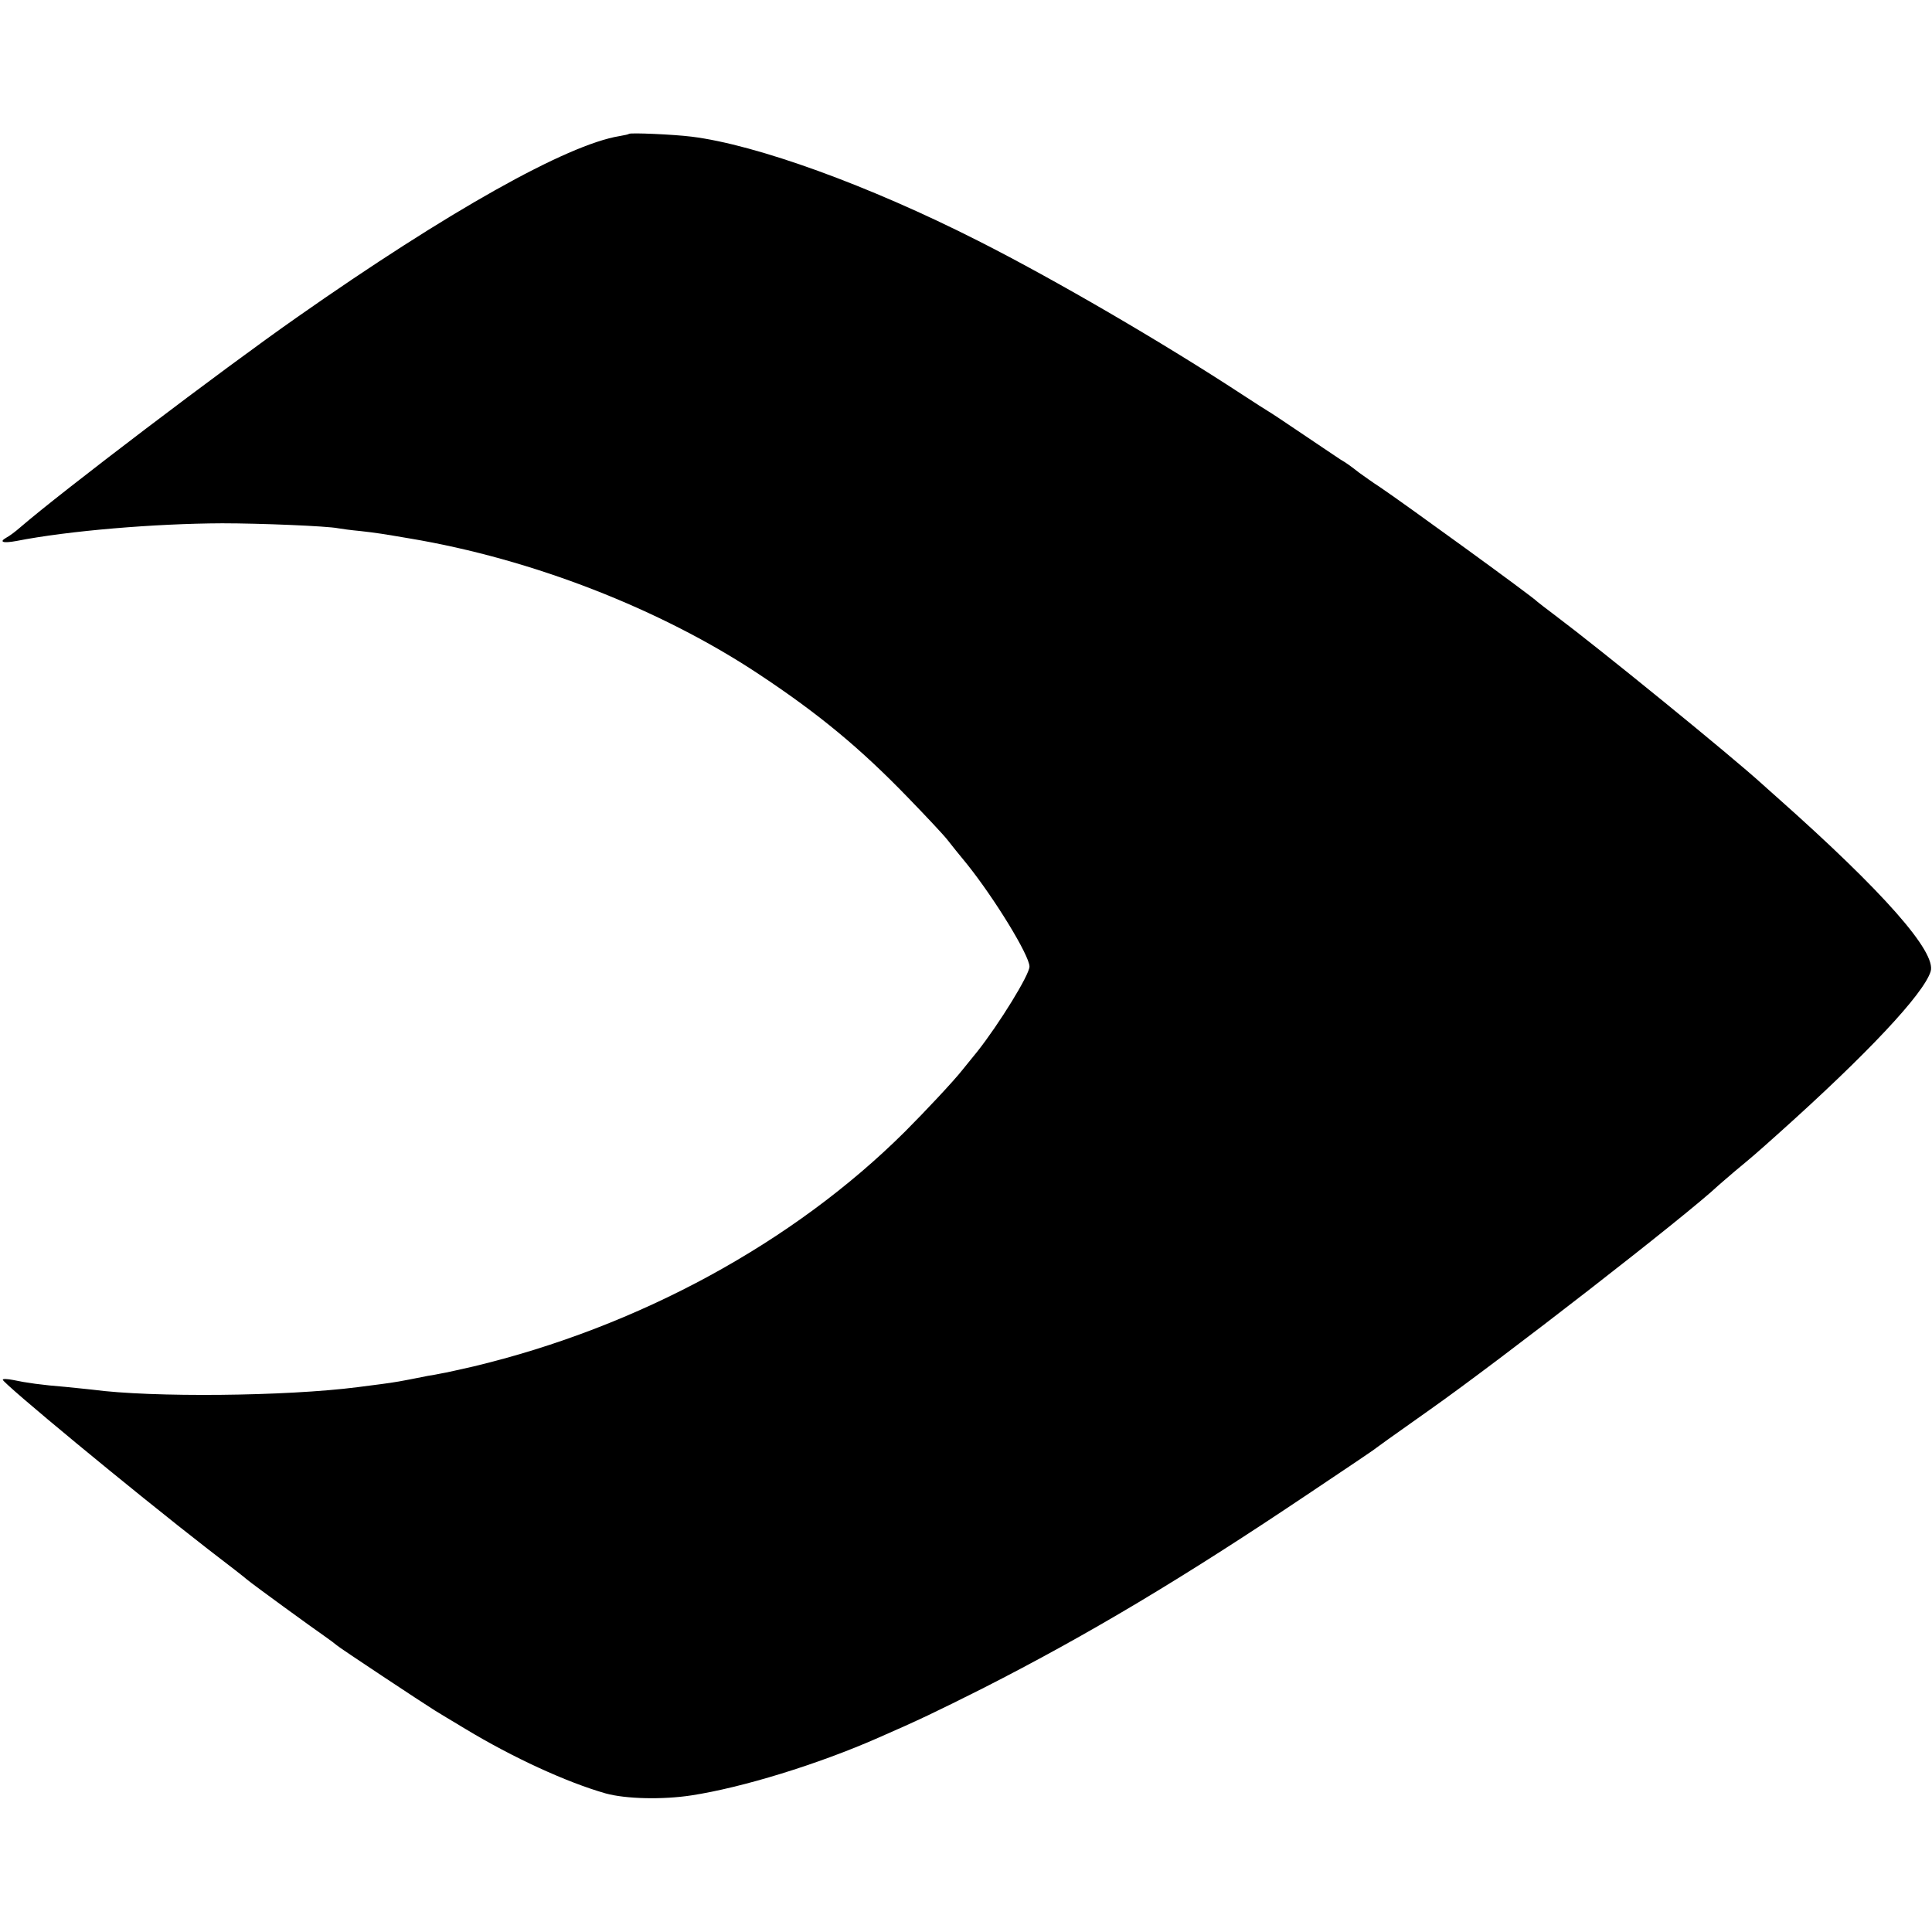 <?xml version="1.0" standalone="no"?>
<!DOCTYPE svg PUBLIC "-//W3C//DTD SVG 20010904//EN"
 "http://www.w3.org/TR/2001/REC-SVG-20010904/DTD/svg10.dtd">
<svg version="1.0" xmlns="http://www.w3.org/2000/svg"
 width="700pt" height="700pt" viewBox="0 0 700 700"
 preserveAspectRatio="xMidYMid meet">
<g transform="translate(0,700) scale(0.1,-0.1)"
fill="#000000" stroke="none">
<path d="M2279 6515 c-2 -2 -17 -5 -34 -8 -191 -31 -622 -273 -1168 -656 -273
-191 -856 -634 -1004 -762 -17 -15 -40 -32 -50 -37 -28 -16 -12 -21 37 -12
188 37 501 63 745 64 138 0 381 -10 420 -18 11 -2 47 -7 80 -10 62 -7 80 -10
180 -27 442 -74 908 -255 1265 -492 216 -143 367 -268 540 -447 63 -65 127
-133 142 -152 14 -18 46 -58 71 -88 101 -126 227 -332 227 -372 0 -30 -110
-208 -189 -308 -20 -24 -45 -56 -56 -69 -30 -38 -132 -147 -206 -221 -405
-403 -966 -708 -1564 -851 -49 -11 -101 -23 -115 -25 -14 -3 -36 -7 -50 -9
-104 -21 -118 -23 -170 -30 -25 -3 -63 -8 -85 -11 -258 -33 -744 -38 -960 -9
-16 2 -60 6 -97 10 -87 7 -144 15 -190 25 -21 4 -38 5 -38 1 2 -14 463 -396
745 -615 72 -55 135 -104 140 -109 24 -20 240 -177 278 -203 23 -16 44 -32 47
-35 5 -6 316 -212 355 -236 11 -7 61 -37 111 -67 172 -104 368 -194 509 -234
73 -20 206 -23 310 -7 183 28 458 112 680 210 142 62 205 92 380 180 375 191
718 395 1185 709 124 83 230 154 235 159 9 7 48 35 195 139 257 181 934 707
1046 813 6 5 32 28 58 50 65 54 76 63 164 142 317 284 521 501 547 583 22 70
-170 288 -554 629 -14 12 -39 35 -56 50 -112 102 -585 487 -750 611 -33 25
-62 47 -65 50 -15 17 -491 362 -570 415 -25 16 -58 40 -75 52 -36 28 -46 35
-68 48 -9 6 -69 46 -134 90 -65 44 -122 82 -128 85 -5 3 -48 30 -95 61 -284
186 -678 416 -955 556 -398 202 -805 349 -1040 378 -64 8 -222 15 -226 10z"/>
</g>
</svg>
